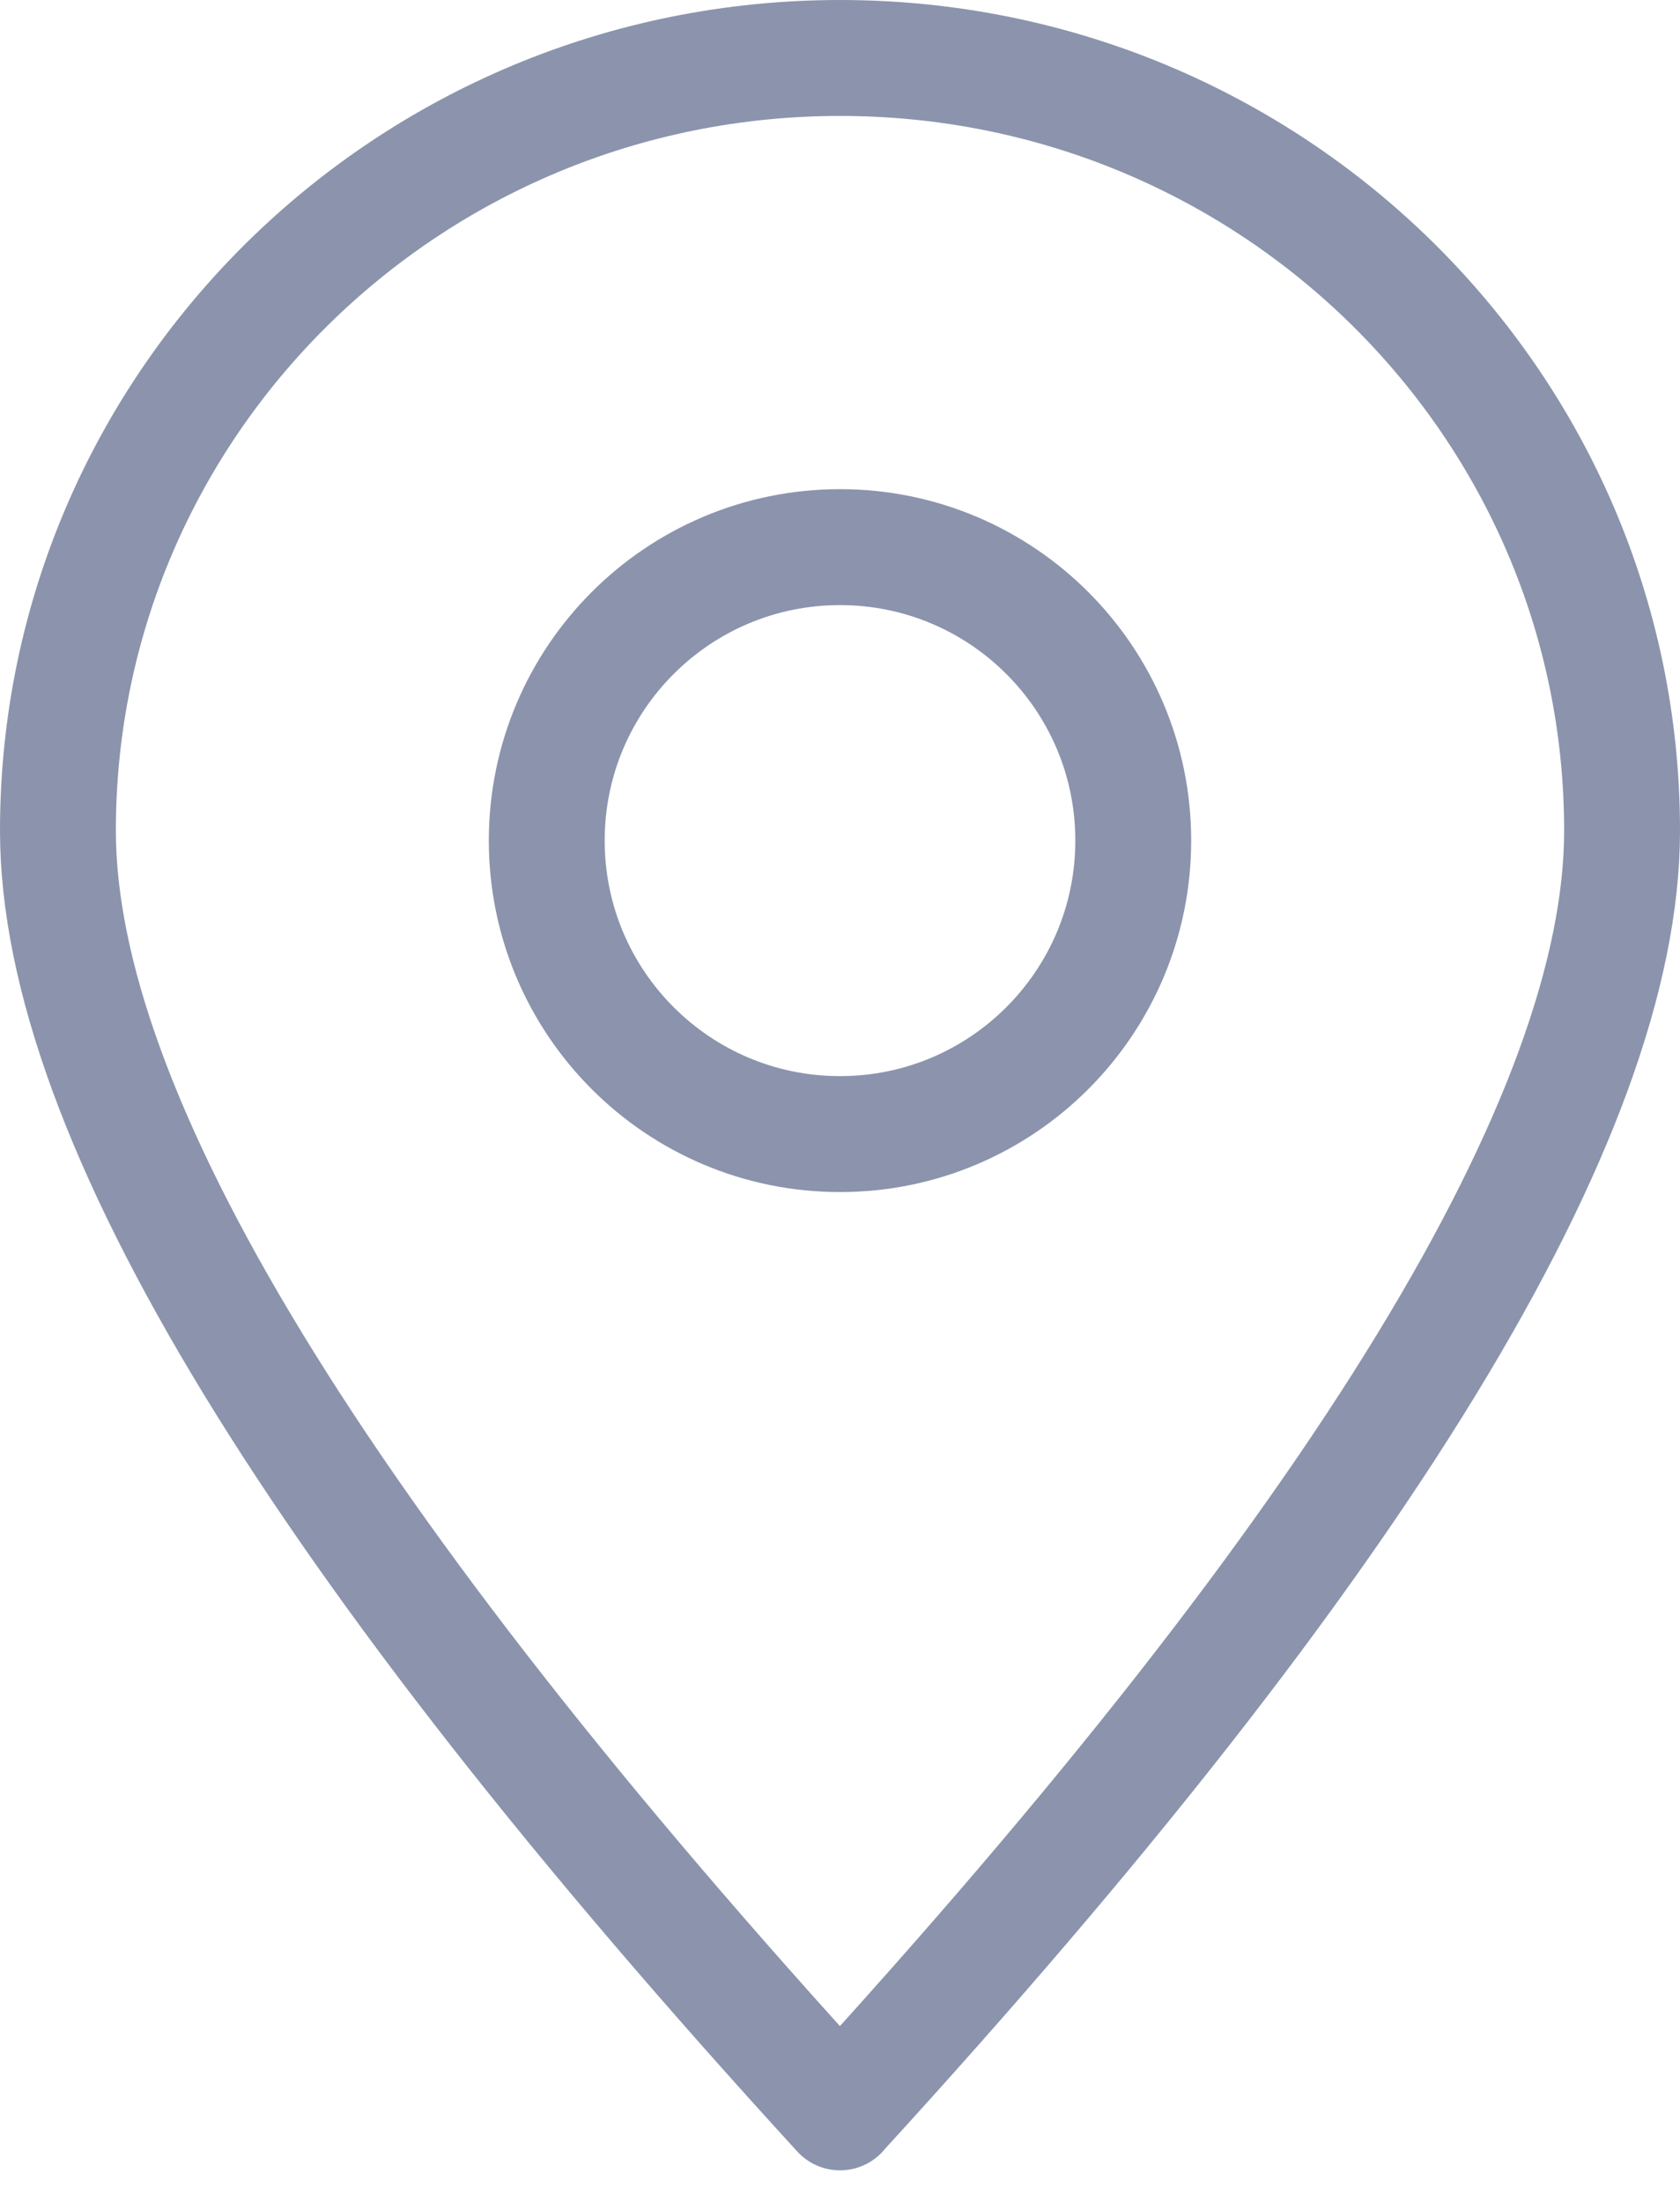 <svg width="29" height="38" viewBox="0 0 29 38" fill="none" xmlns="http://www.w3.org/2000/svg">
<path fill-rule="evenodd" clip-rule="evenodd" d="M14.5 36.435C23.5 26.604 28 19.237 28 14.328C28 6.967 21.956 1 14.5 1C7.043 1 1 6.967 1 14.328C1 19.237 5.5 26.607 14.5 36.438V36.435Z" stroke="#8B94AC" stroke-width="2" stroke-linecap="round" stroke-linejoin="round"/>
<path d="M14.5 19.563C17.296 19.563 19.562 17.296 19.562 14.5C19.562 11.704 17.296 9.438 14.5 9.438C11.704 9.438 9.438 11.704 9.438 14.5C9.438 17.296 11.704 19.563 14.5 19.563Z" stroke="#8B94AC" stroke-width="2" stroke-linecap="round" stroke-linejoin="round"/>
</svg>
